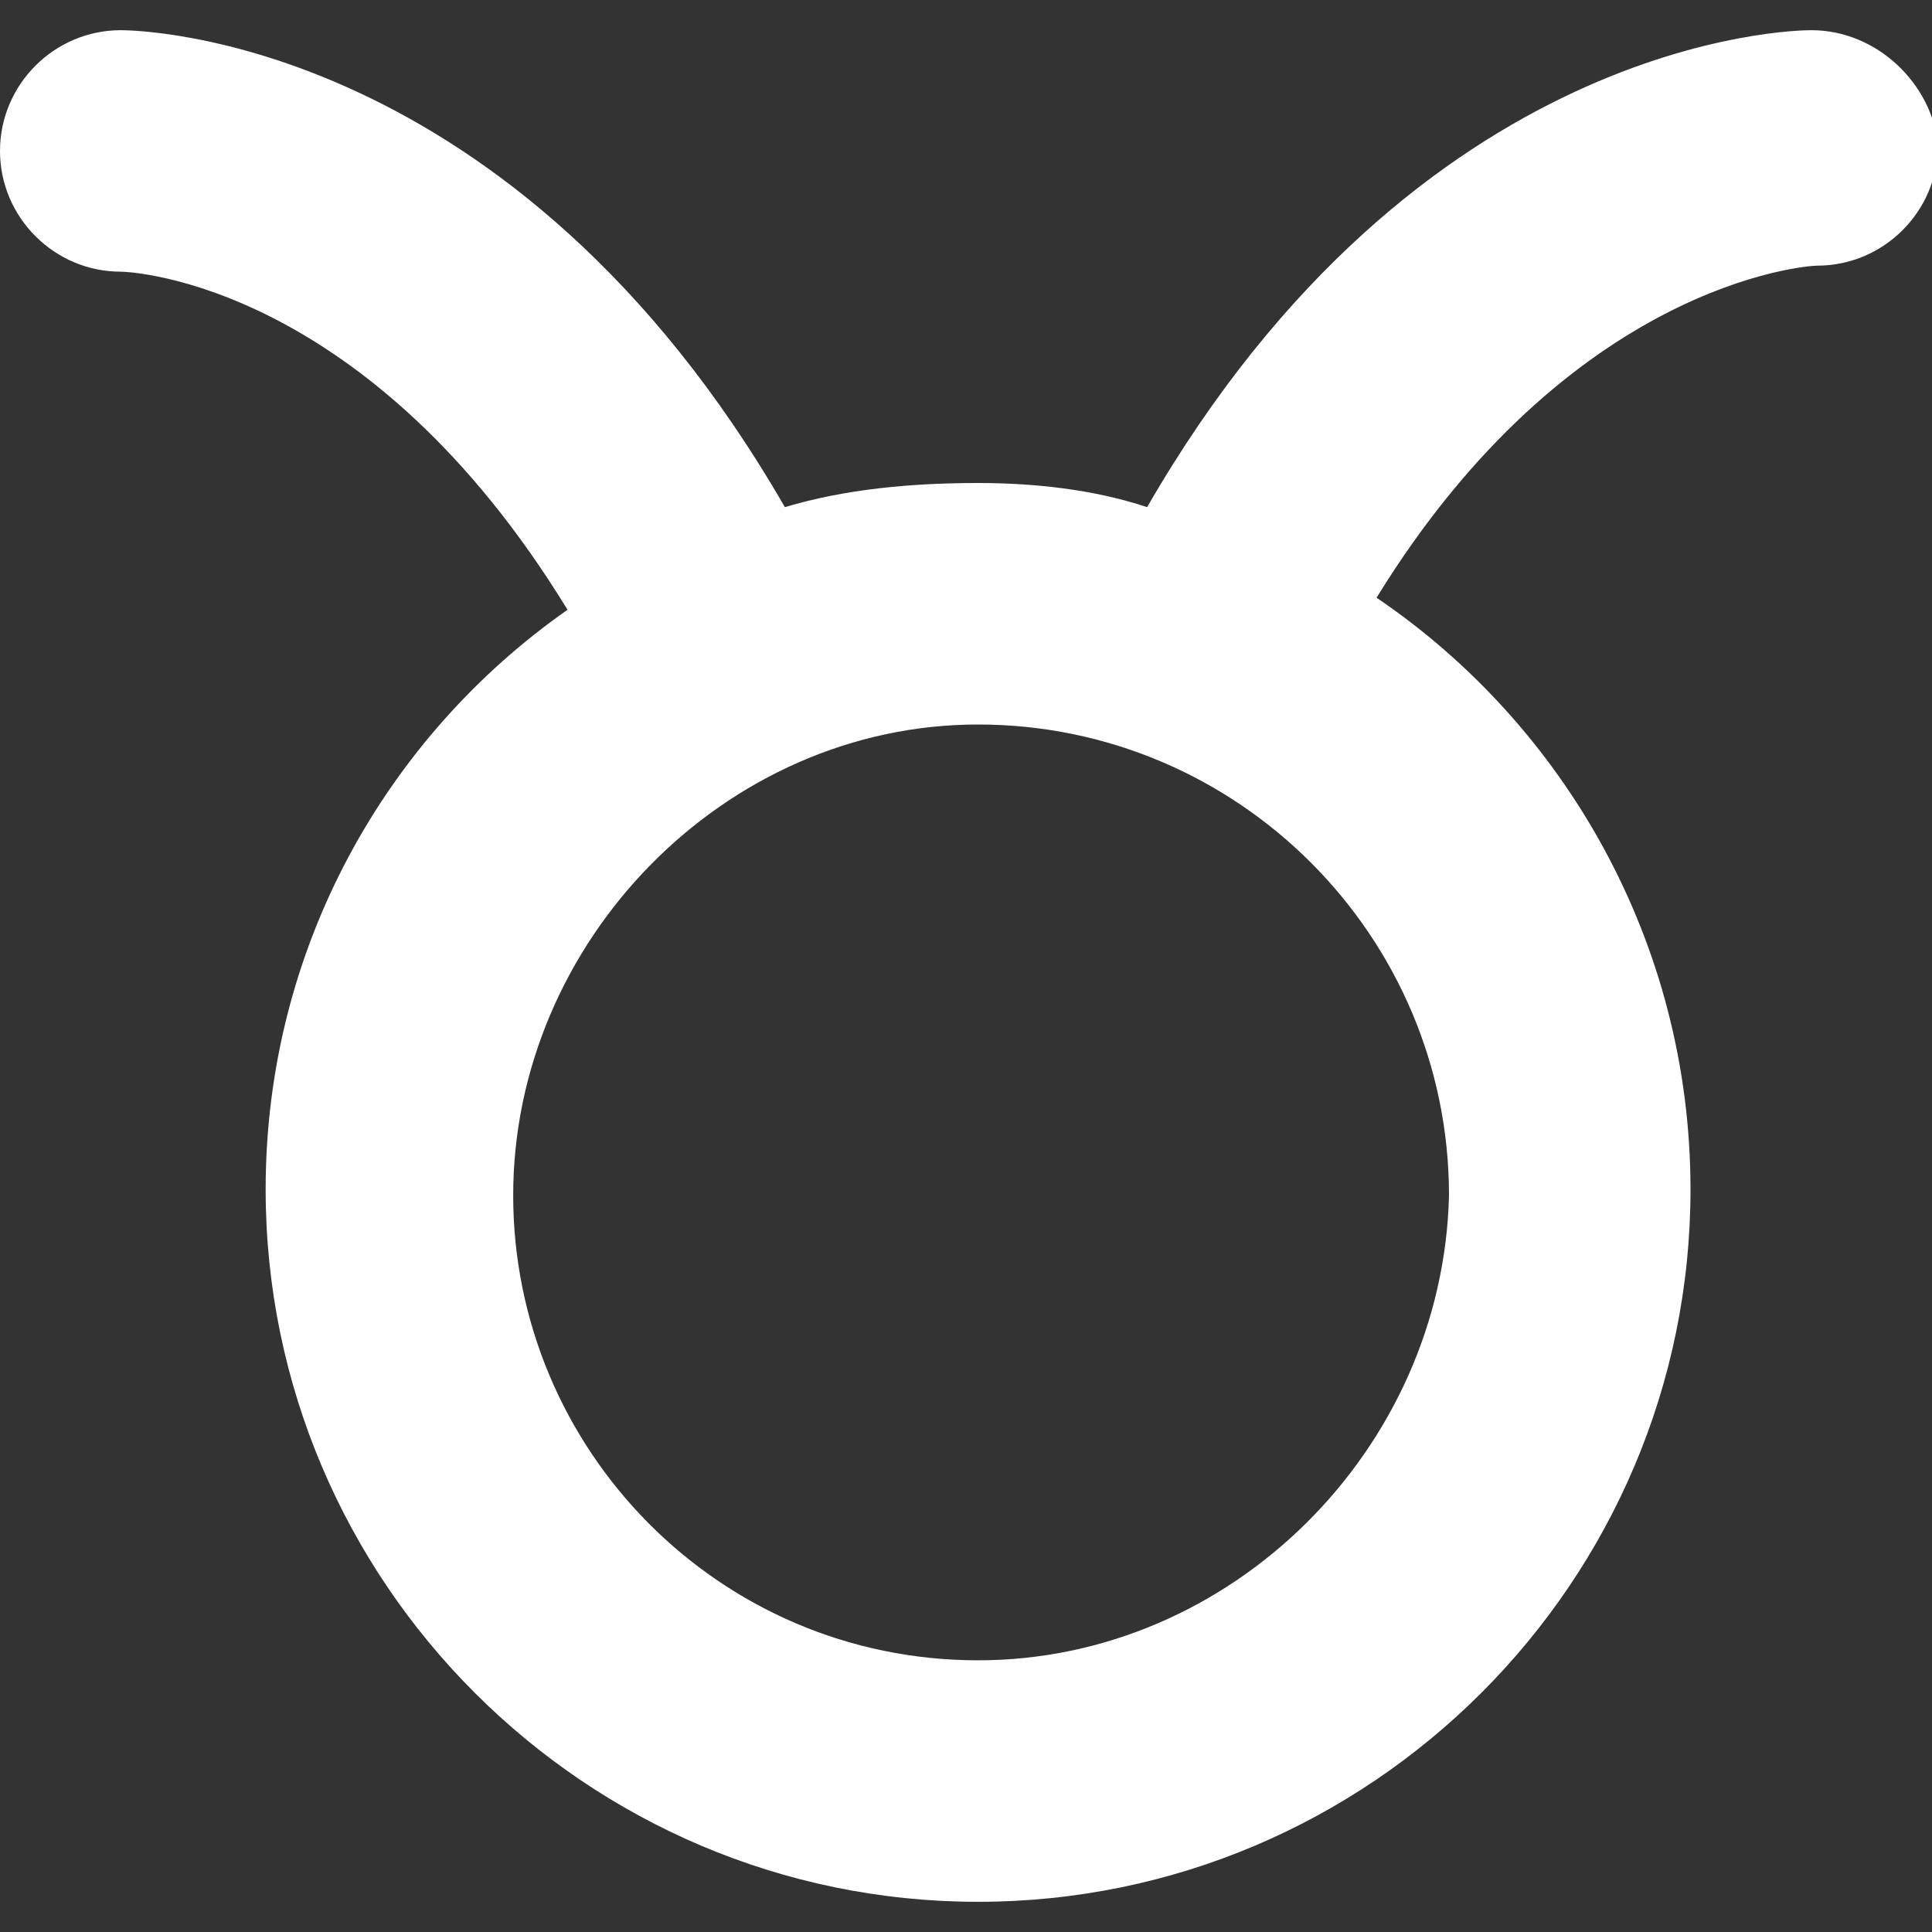 <?xml version="1.0" encoding="utf-8"?>
<!-- Generator: Adobe Illustrator 23.0.0, SVG Export Plug-In . SVG Version: 6.00 Build 0)  -->
<svg version="1.1" id="Capa_1" xmlns="http://www.w3.org/2000/svg" xmlns:xlink="http://www.w3.org/1999/xlink" x="0px" y="0px"
	 viewBox="0 0 32 32" style="enable-background:new 0 0 32 32;" xml:space="preserve">
<rect x="0" y="0" width="32" height="32" fill="#333333" stroke="none"/>
<style type="text/css">
	.st0{fill:#FFFFFF;}
</style>
<g>
	<path class="st0" d="M30,0.5L30,0.5c-0.3,0-6.5,0.1-11,7.9C18.1,8.1,17.1,8,16.2,8C15.1,8,14,8.1,13,8.4C8.5,0.6,2.3,0.5,2,0.5
		c0,0,0,0,0,0c-1.1,0-2,0.9-2,2c0,1.1,0.9,2,2,2c0.2,0,4.1,0.2,7.4,5.6c-3,2.1-5,5.6-5,9.6c0,6.5,5.3,11.8,11.8,11.8
		c6.5,0,11.8-5.3,11.8-11.8c0-4.1-2.1-7.7-5.2-9.8c3.2-5.2,7.1-5.5,7.3-5.5c1.1,0,2-0.9,2-2C32,1.4,31.1,0.5,30,0.5z M16.2,27.5
		c-4.3,0-7.7-3.5-7.7-7.7s3.5-7.8,7.7-7.8c4.3,0,7.8,3.5,7.8,7.8C23.9,24,20.4,27.5,16.2,27.5z"/>
</g>
</svg>
